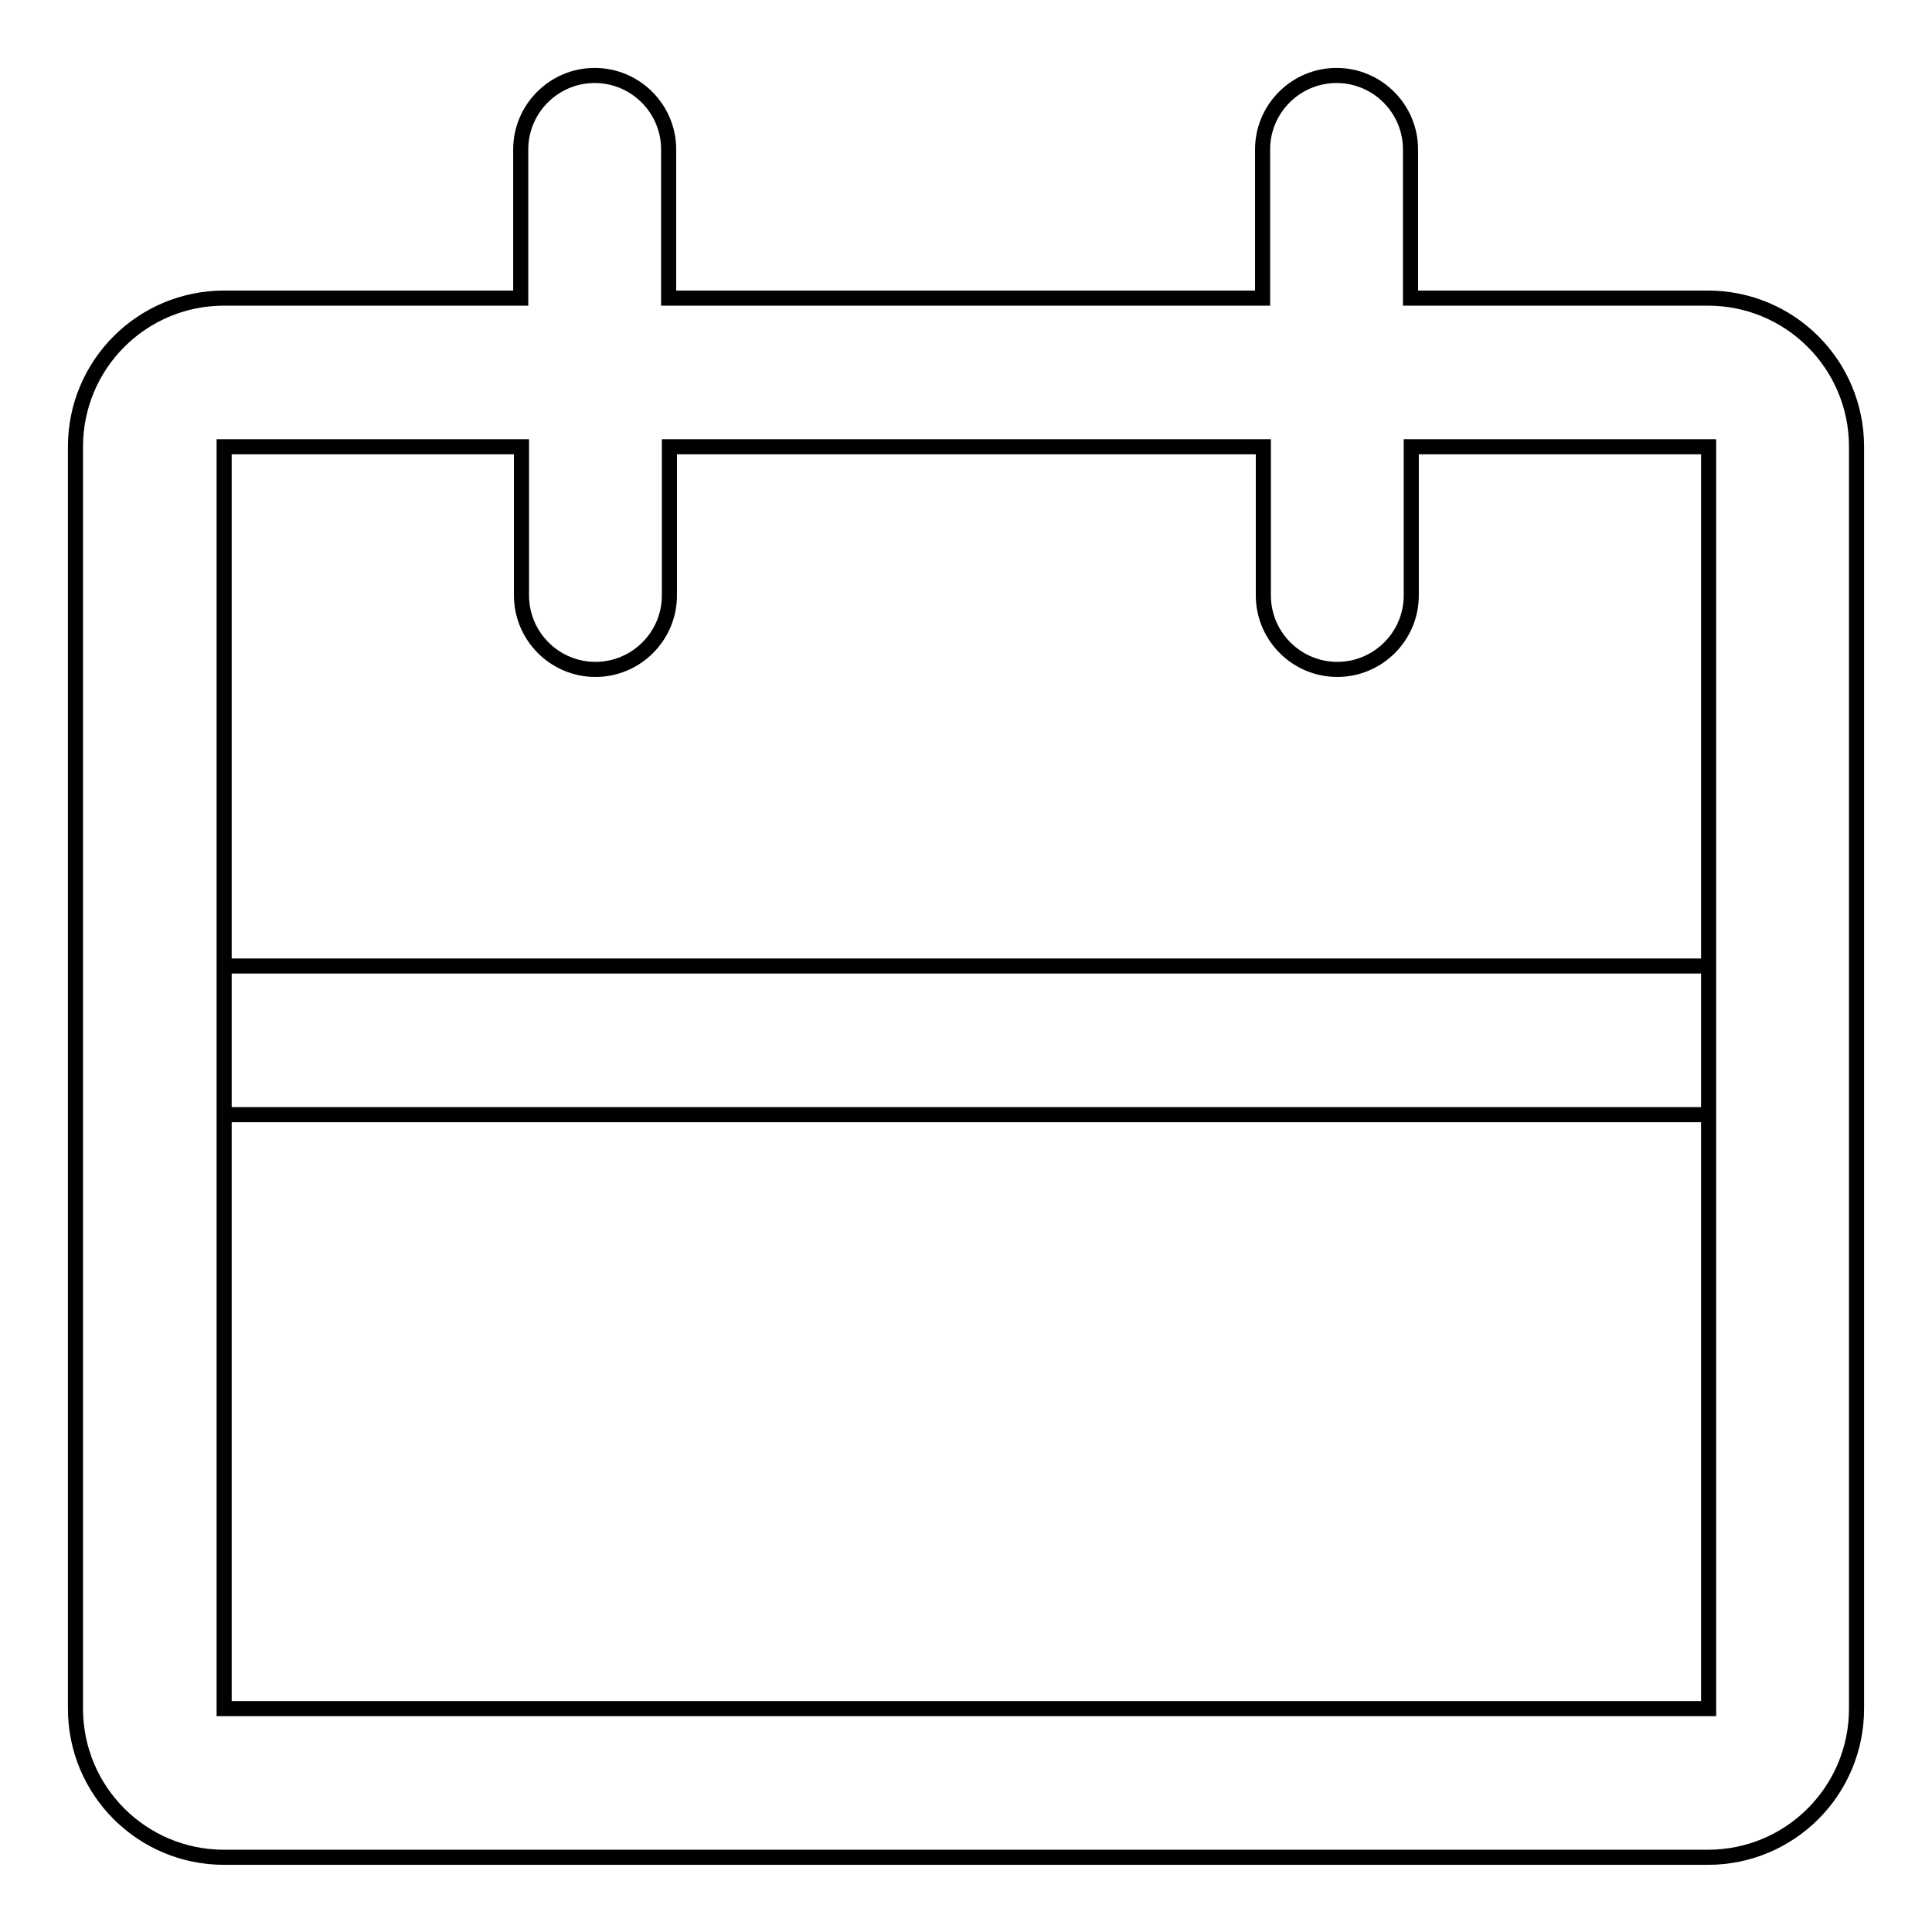 <?xml version="1.0" encoding="utf-8"?>
<!-- Svg Vector Icons : http://www.onlinewebfonts.com/icon -->
<!DOCTYPE svg PUBLIC "-//W3C//DTD SVG 1.1//EN" "http://www.w3.org/Graphics/SVG/1.1/DTD/svg11.dtd">
<svg version="1.1" xmlns="http://www.w3.org/2000/svg" xmlns:xlink="http://www.w3.org/1999/xlink" x="0px" y="0px" viewBox="0 0 256 256" enable-background="new 0 0 256 256" xml:space="preserve">
<g> <path stroke-width="2" fill-opacity="0" stroke="#000000"  d="M187,39.5h39.3c10.9,0,19.7,8.8,19.7,19.7v167.2c0,10.9-8.8,19.7-19.7,19.7H29.7 c-10.9,0-19.7-8.8-19.7-19.7V59.2c0-10.9,8.8-19.7,19.7-19.7H69V19.8c0-5.4,4.4-9.8,9.8-9.8c5.4,0,9.8,4.4,9.8,9.8v19.7h78.7V19.8 c0-5.4,4.4-9.8,9.8-9.8c5.4,0,9.8,4.4,9.8,9.8V39.5z M187,59.2v19.7c0,5.4-4.4,9.8-9.8,9.8c-5.4,0-9.8-4.4-9.8-9.8V59.2H88.7v19.7 c0,5.4-4.4,9.8-9.8,9.8c-5.4,0-9.8-4.4-9.8-9.8l0,0V59.2H29.7v167.2h196.7V59.2H187L187,59.2z M29.7,128h196.7v19.7H29.7V128z"/></g>
</svg>